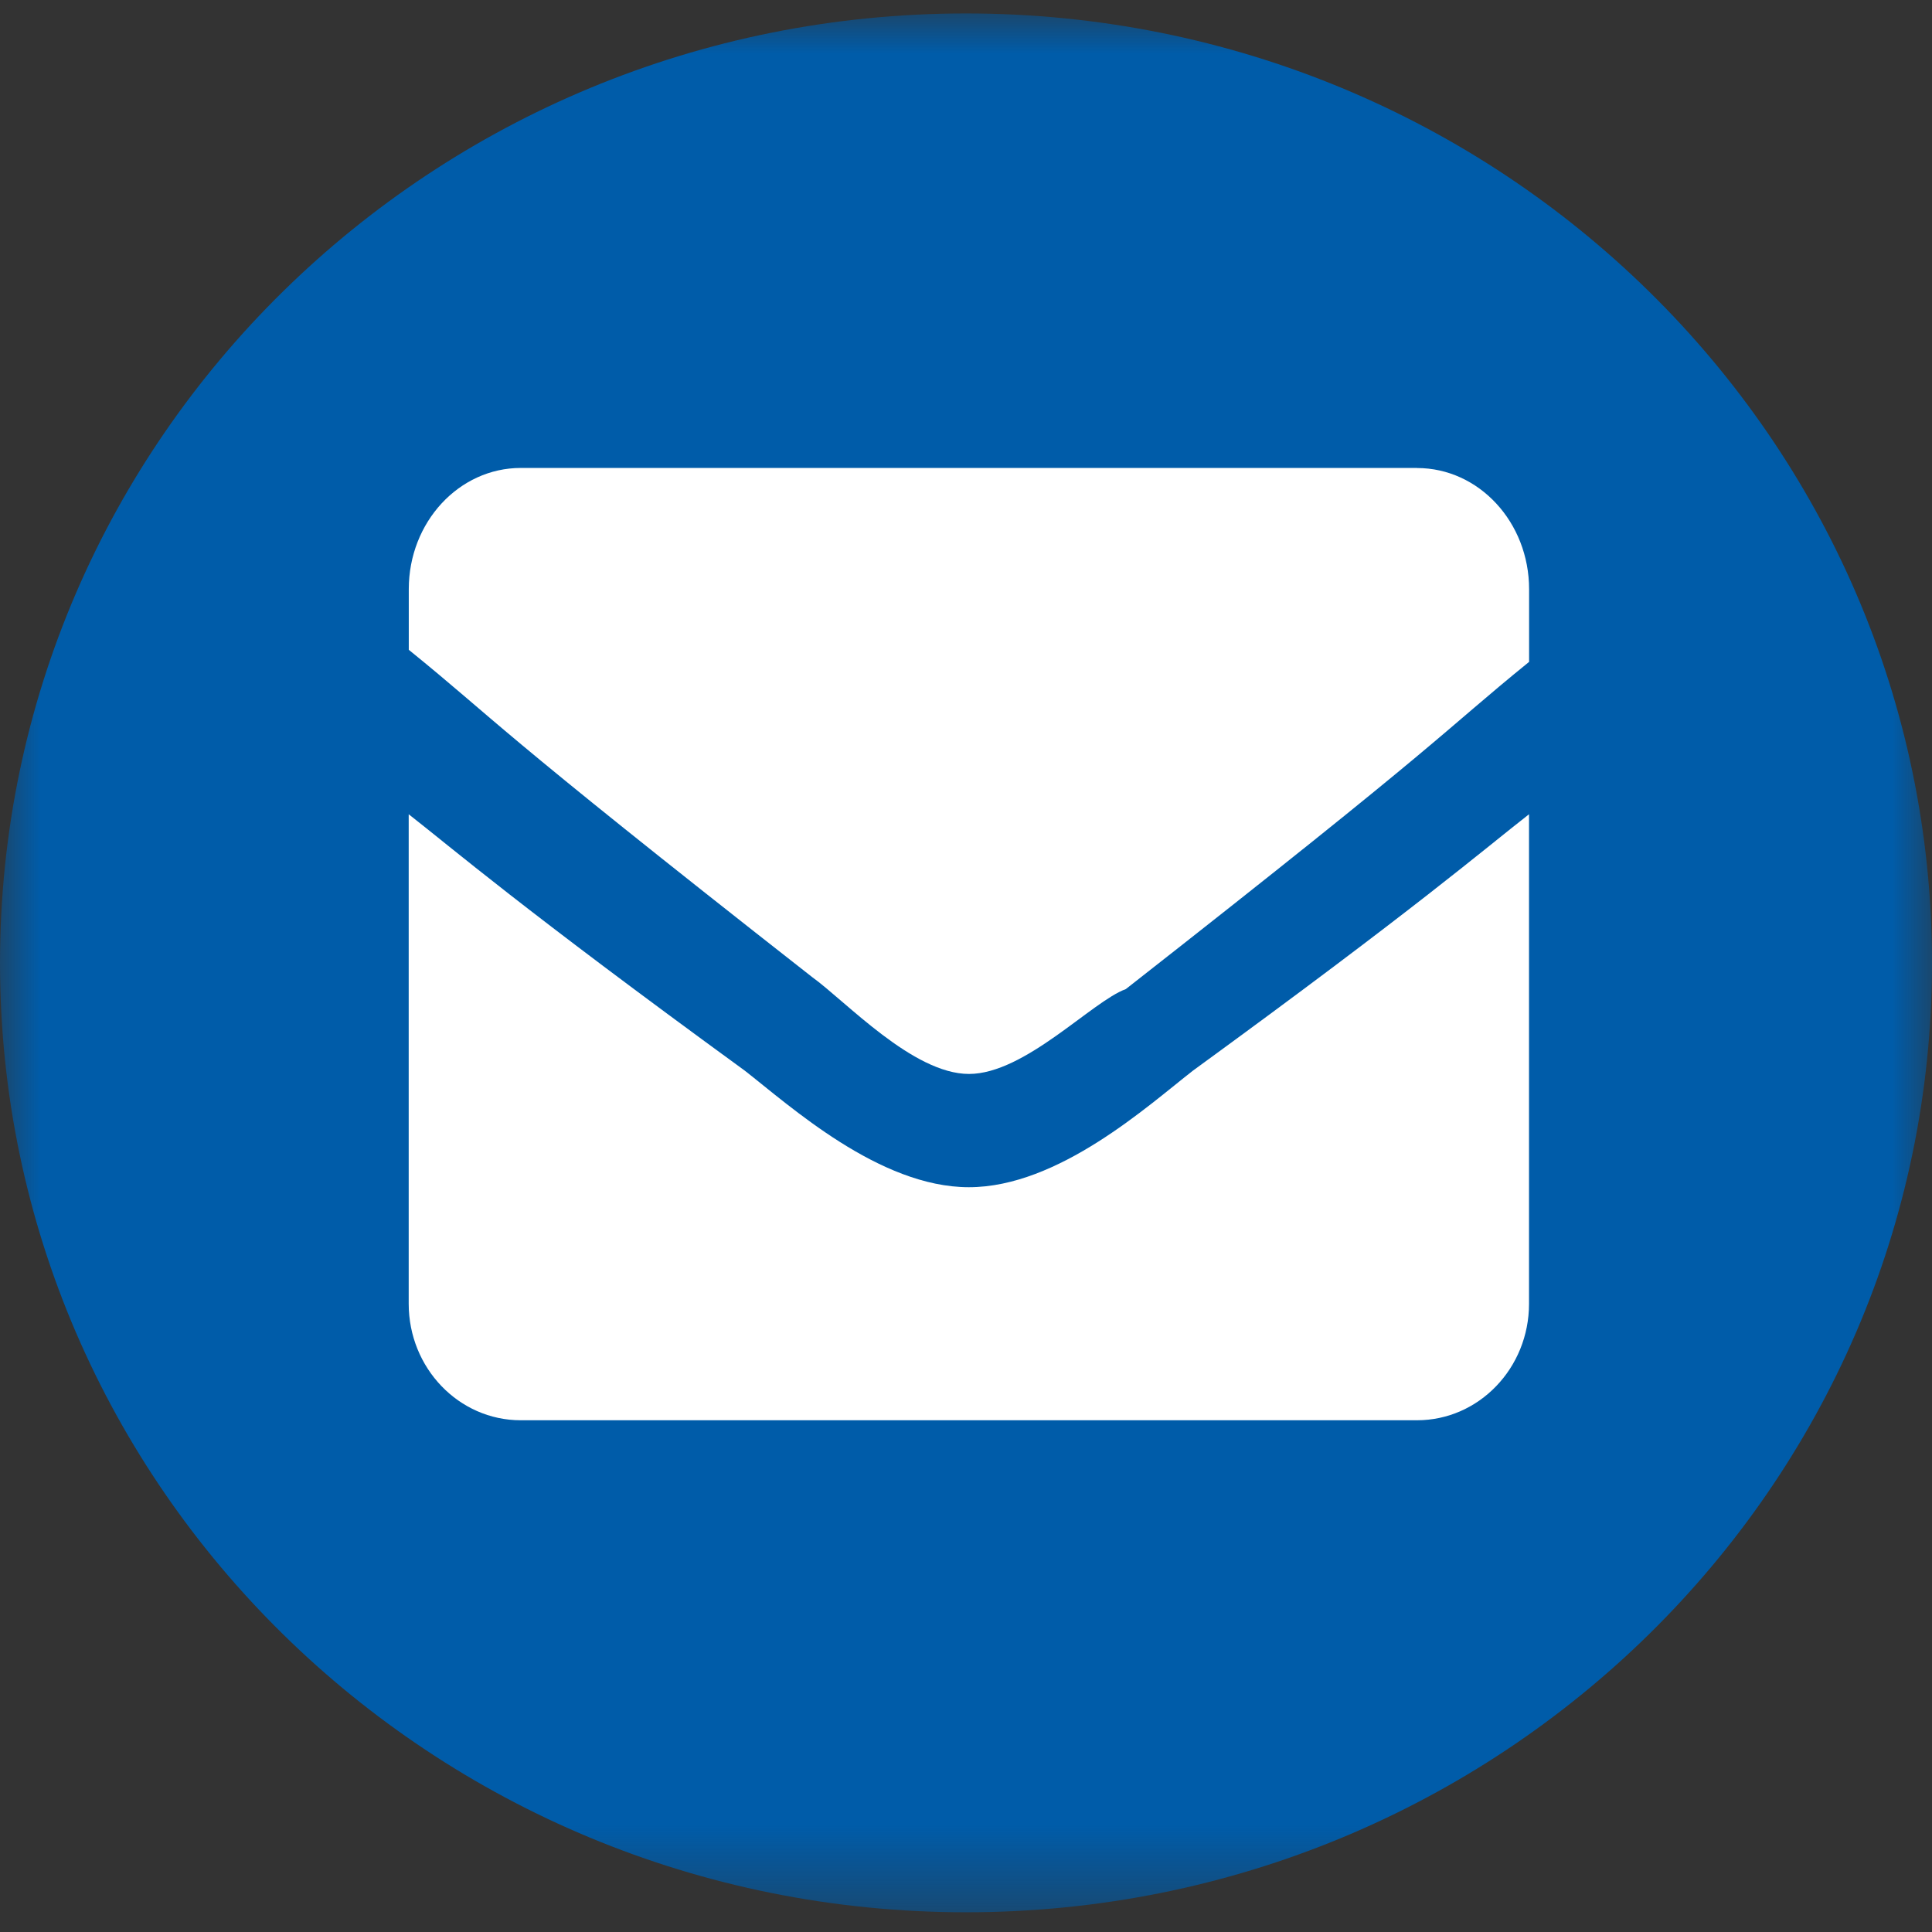 <svg width="24" height="24" xmlns="http://www.w3.org/2000/svg" xmlns:xlink="http://www.w3.org/1999/xlink"><rect width="100%" height="100%" fill="#333333" stroke="none"/><defs><path id="a" d="M0 0h24v23.588H0z"/></defs><g fill="none" fill-rule="evenodd"><g transform="translate(0 .167)"><mask id="b" fill="#fff"><use xlink:href="#a"/></mask><path d="M24 11.794c0 6.513-5.373 11.794-12 11.794S0 18.307 0 11.794C0 5.28 5.373 0 12 0s12 5.28 12 11.794" fill="#005CA9" mask="url(#b)"/></g><g fill="#FFF" fill-rule="nonzero"><path d="M12.036 14.748c-1.114 0-2.227-1.014-2.784-1.448-2.783-2.027-3.618-2.75-4.175-3.185v6.08c0 .8.623 1.448 1.392 1.448h11.133c.769 0 1.392-.648 1.392-1.447v-6.081c-.557.434-1.392 1.158-4.175 3.185-.557.434-1.67 1.448-2.783 1.448z"/><path d="M17.602 5.813H6.47c-.769 0-1.392.674-1.392 1.506v.753c1.114.903.974.903 5.01 4.065.418.301 1.253 1.204 1.949 1.204.695 0 1.53-.903 1.948-1.054 4.036-3.161 3.897-3.161 5.01-4.065V7.32c0-.832-.623-1.506-1.392-1.506z"/></g></g></svg>